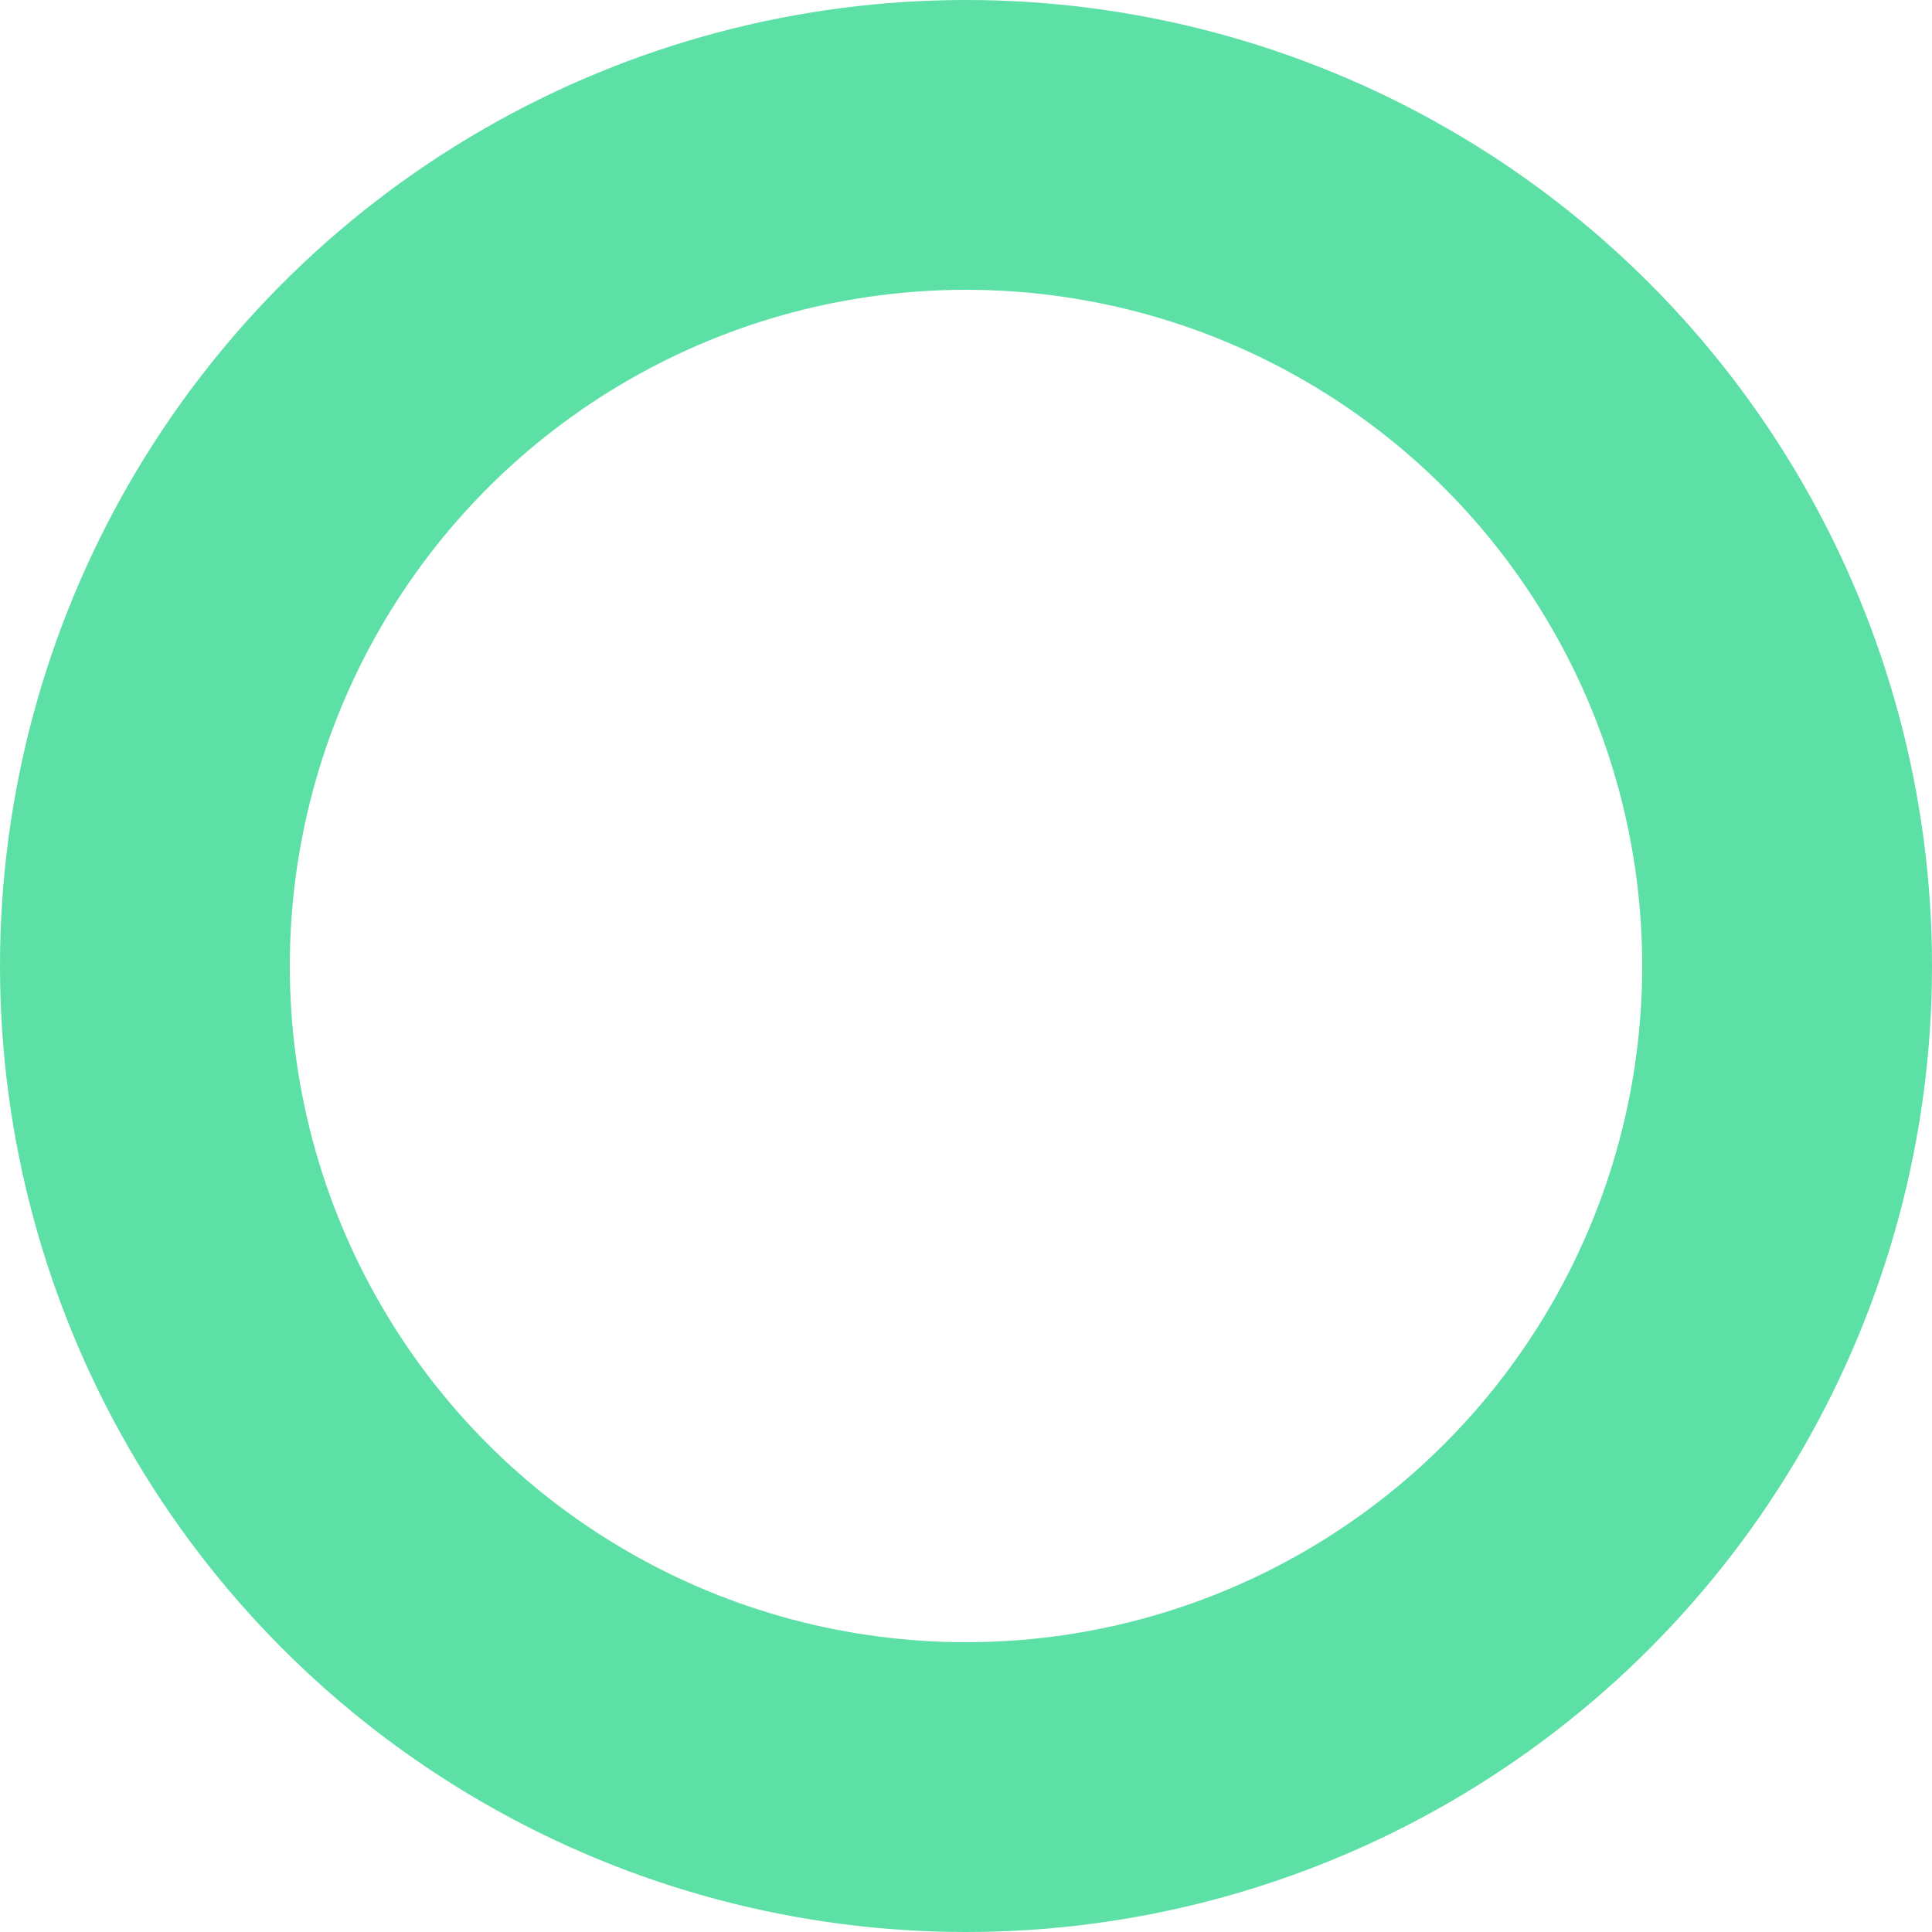 <svg xmlns="http://www.w3.org/2000/svg" width="20" height="20" viewBox="0 0 20 20">
  <g id="Ellipse_97" data-name="Ellipse 97" fill="none" stroke="#5ce0a6" stroke-width="3">
    <circle cx="10" cy="10" r="10" stroke="none"/>
    <circle cx="10" cy="10" r="8.5" fill="none"/>
  </g>
</svg>
